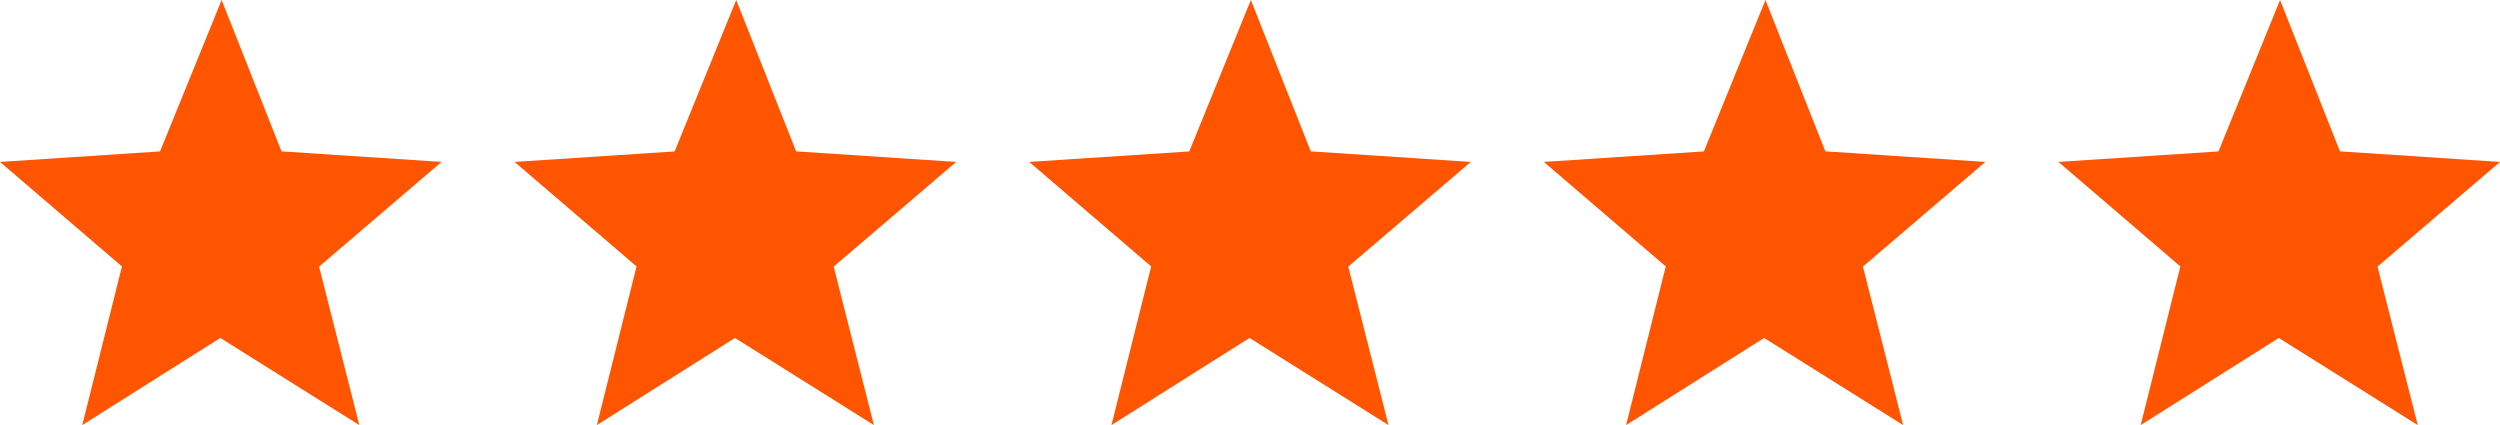 <svg xmlns="http://www.w3.org/2000/svg" id="Layer_2" viewBox="0 0 535.13 90.99"><defs><style>.cls-1{fill:#f50;}</style></defs><g id="Layer_1-2"><polygon class="cls-1" points="47.44 0 60.26 32.4 94.51 34.66 68.3 57.07 76.91 90.99 47.16 72.34 17.61 90.99 26.1 57.03 0 34.66 34.26 32.41 47.44 0"></polygon><polygon class="cls-1" points="377.9 0 390.72 32.4 424.97 34.66 398.76 57.07 407.37 90.99 377.62 72.34 348.07 90.99 356.56 57.03 330.46 34.66 364.72 32.41 377.9 0"></polygon><polygon class="cls-1" points="267.75 0 280.57 32.4 314.82 34.66 288.6 57.07 297.21 90.99 267.47 72.34 237.91 90.99 246.41 57.03 220.31 34.66 254.57 32.41 267.75 0"></polygon><polygon class="cls-1" points="488.05 0 500.87 32.4 535.13 34.66 508.91 57.07 517.52 90.99 487.78 72.34 458.22 90.99 466.71 57.03 440.61 34.66 474.87 32.41 488.05 0"></polygon><polygon class="cls-1" points="157.59 0 170.41 32.4 204.67 34.66 178.45 57.07 187.06 90.99 157.32 72.34 127.76 90.99 136.25 57.03 110.15 34.66 144.41 32.41 157.59 0"></polygon></g></svg>